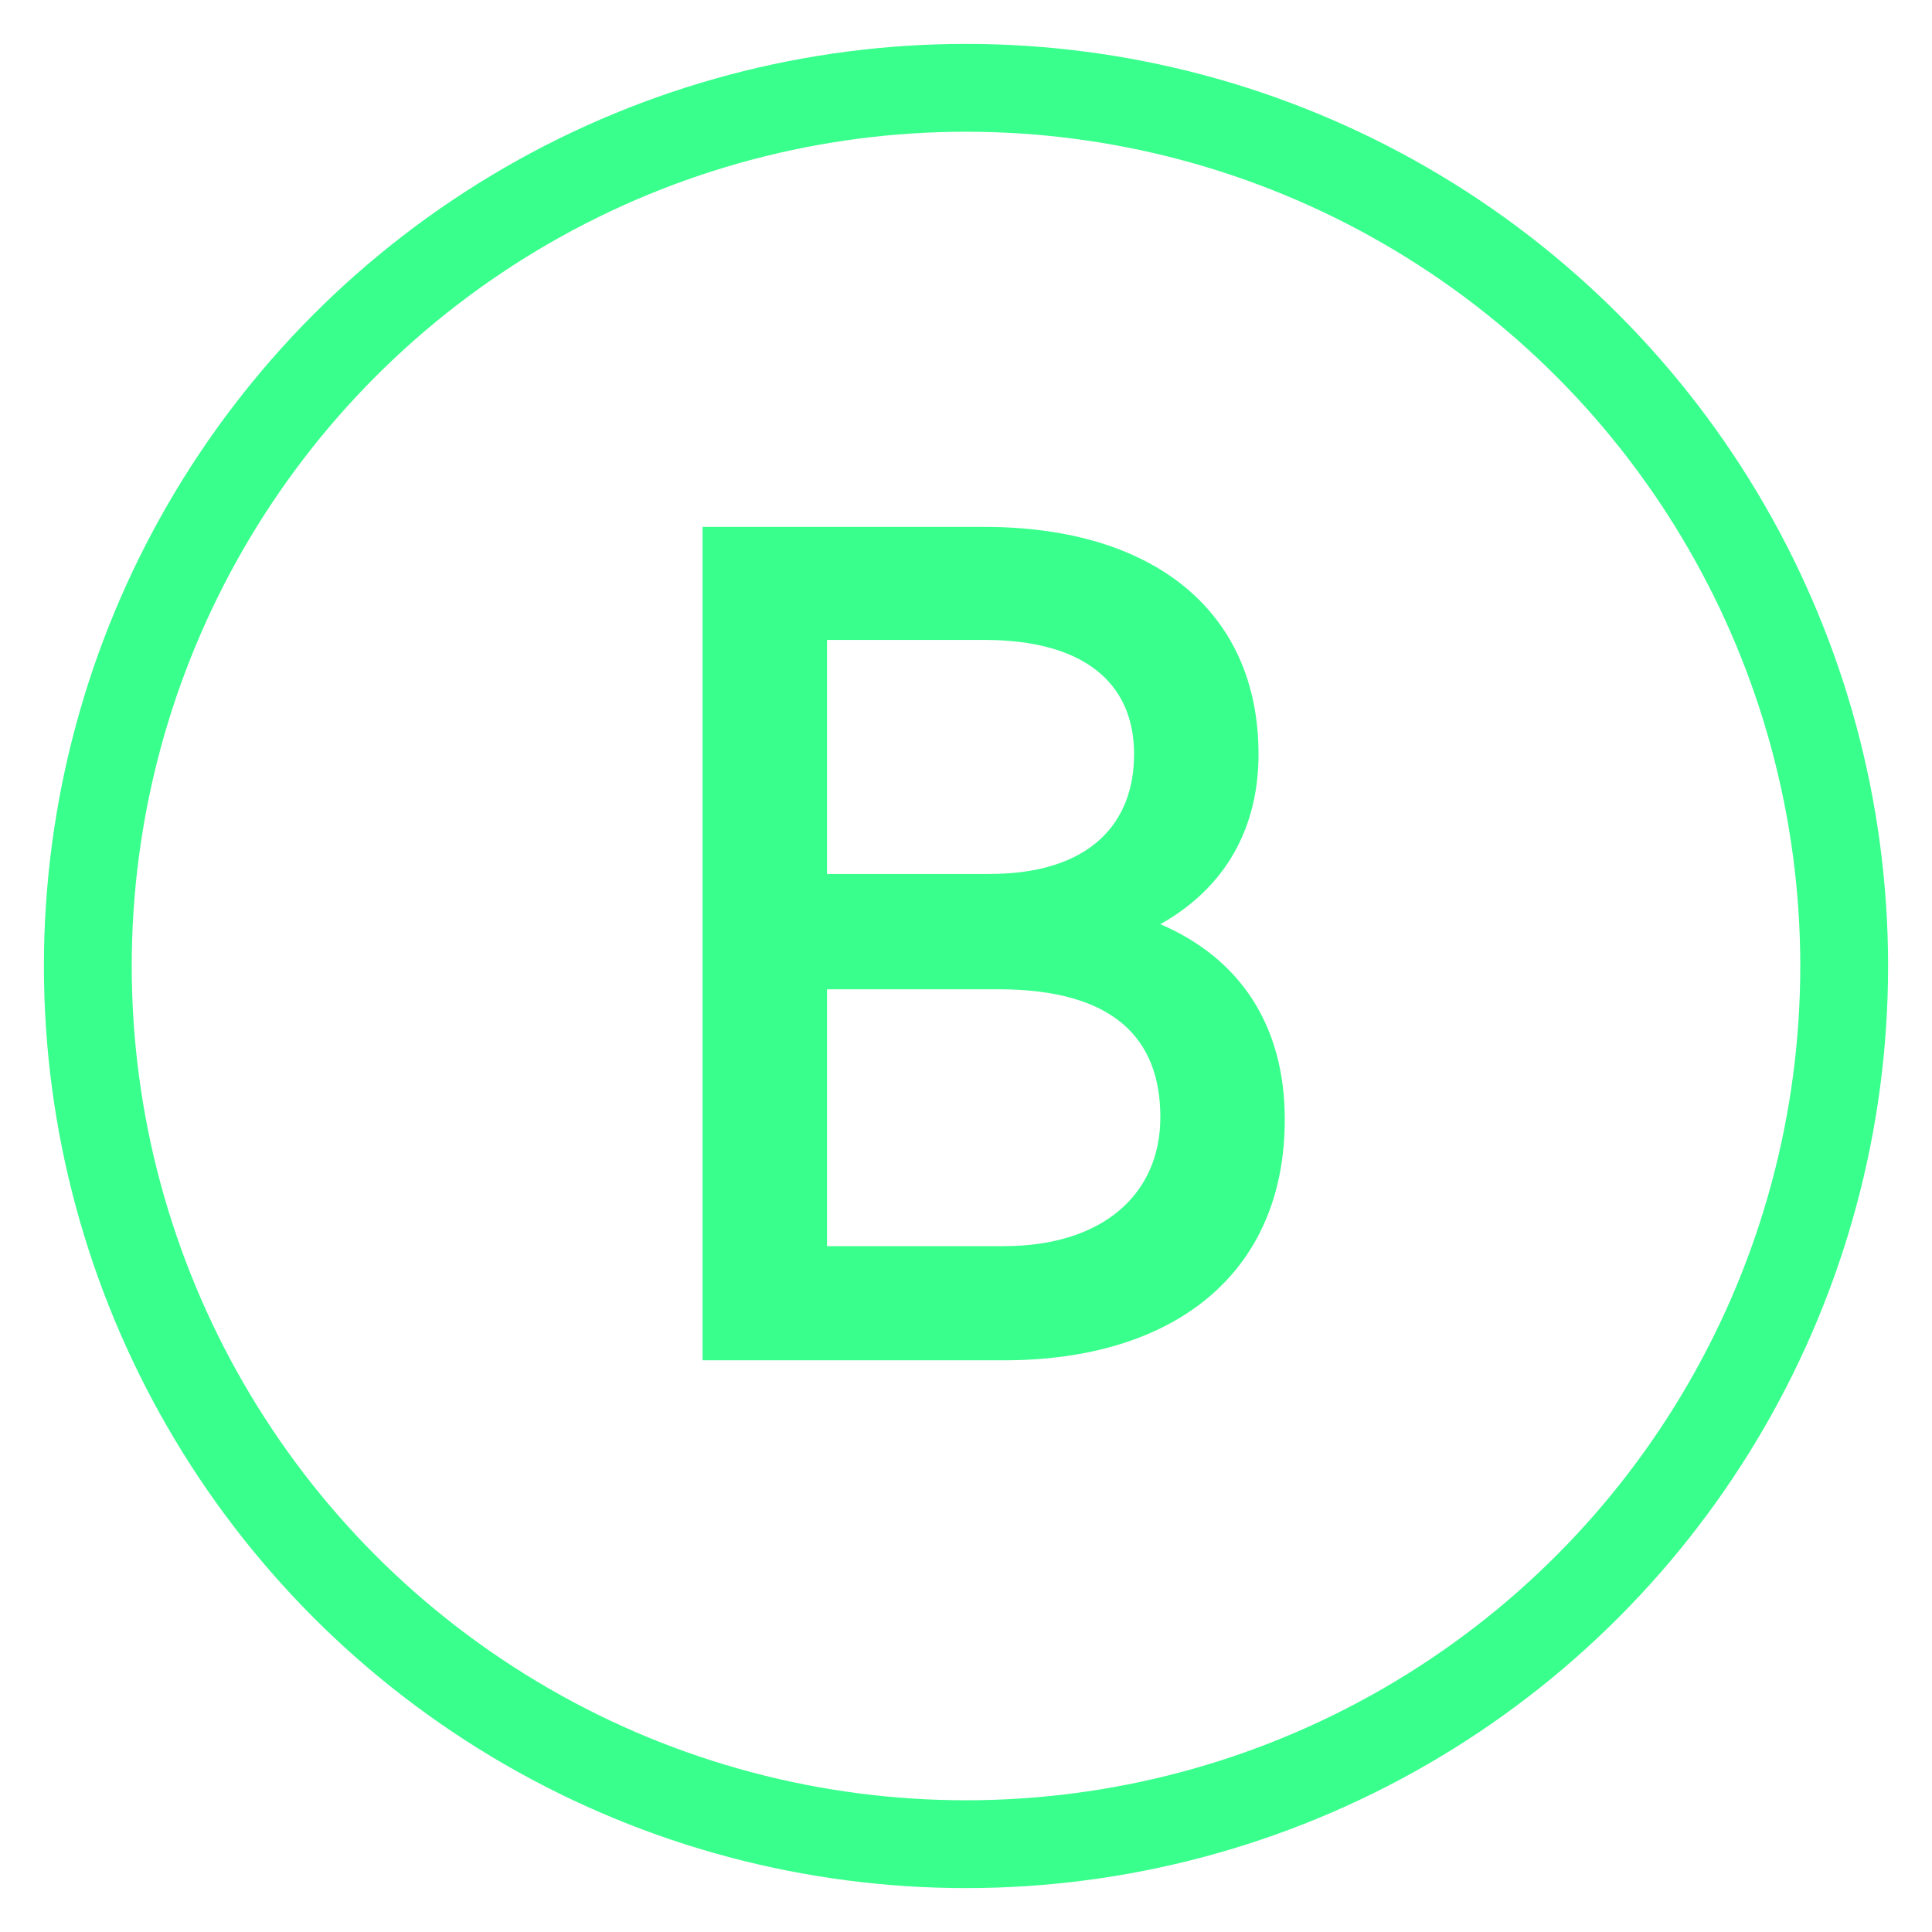 <?xml version="1.0" encoding="UTF-8"?>
<svg width="22px" height="22px" viewBox="0 0 22 22" version="1.1" xmlns="http://www.w3.org/2000/svg" xmlns:xlink="http://www.w3.org/1999/xlink">
    <title>Group 13</title>
    <g id="Formulaire-demande-carte" stroke="none" stroke-width="1" fill="none" fill-rule="evenodd">
        <g id="2.-Activation-carte" transform="translate(-644, -1276)">
            <g id="Group-13" transform="translate(645, 1277)">
                <g id="B" transform="translate(7, 5)" fill="#39FF8D" fill-rule="nonzero">
                    <path d="M0,9.49 L3.432,9.49 C5.369,9.49 6.63,8.502 6.63,6.747 C6.63,5.681 6.123,4.914 5.213,4.524 C5.954,4.108 6.331,3.432 6.331,2.587 C6.331,0.962 5.135,0 3.211,0 L0,0 L0,9.49 Z M3.367,5.265 C4.68,5.265 5.213,5.824 5.213,6.721 C5.213,7.605 4.55,8.19 3.432,8.19 L1.417,8.19 L1.417,5.265 L3.367,5.265 Z M3.211,1.287 C4.329,1.287 4.914,1.768 4.914,2.587 C4.914,3.38 4.407,3.952 3.263,3.952 L1.417,3.952 L1.417,1.287 L3.211,1.287 Z" id="Shape"></path>
                </g>
                <circle id="Oval" stroke="#39FF8D" cx="10" cy="10" r="10"></circle>
            </g>
        </g>
    </g>
</svg>